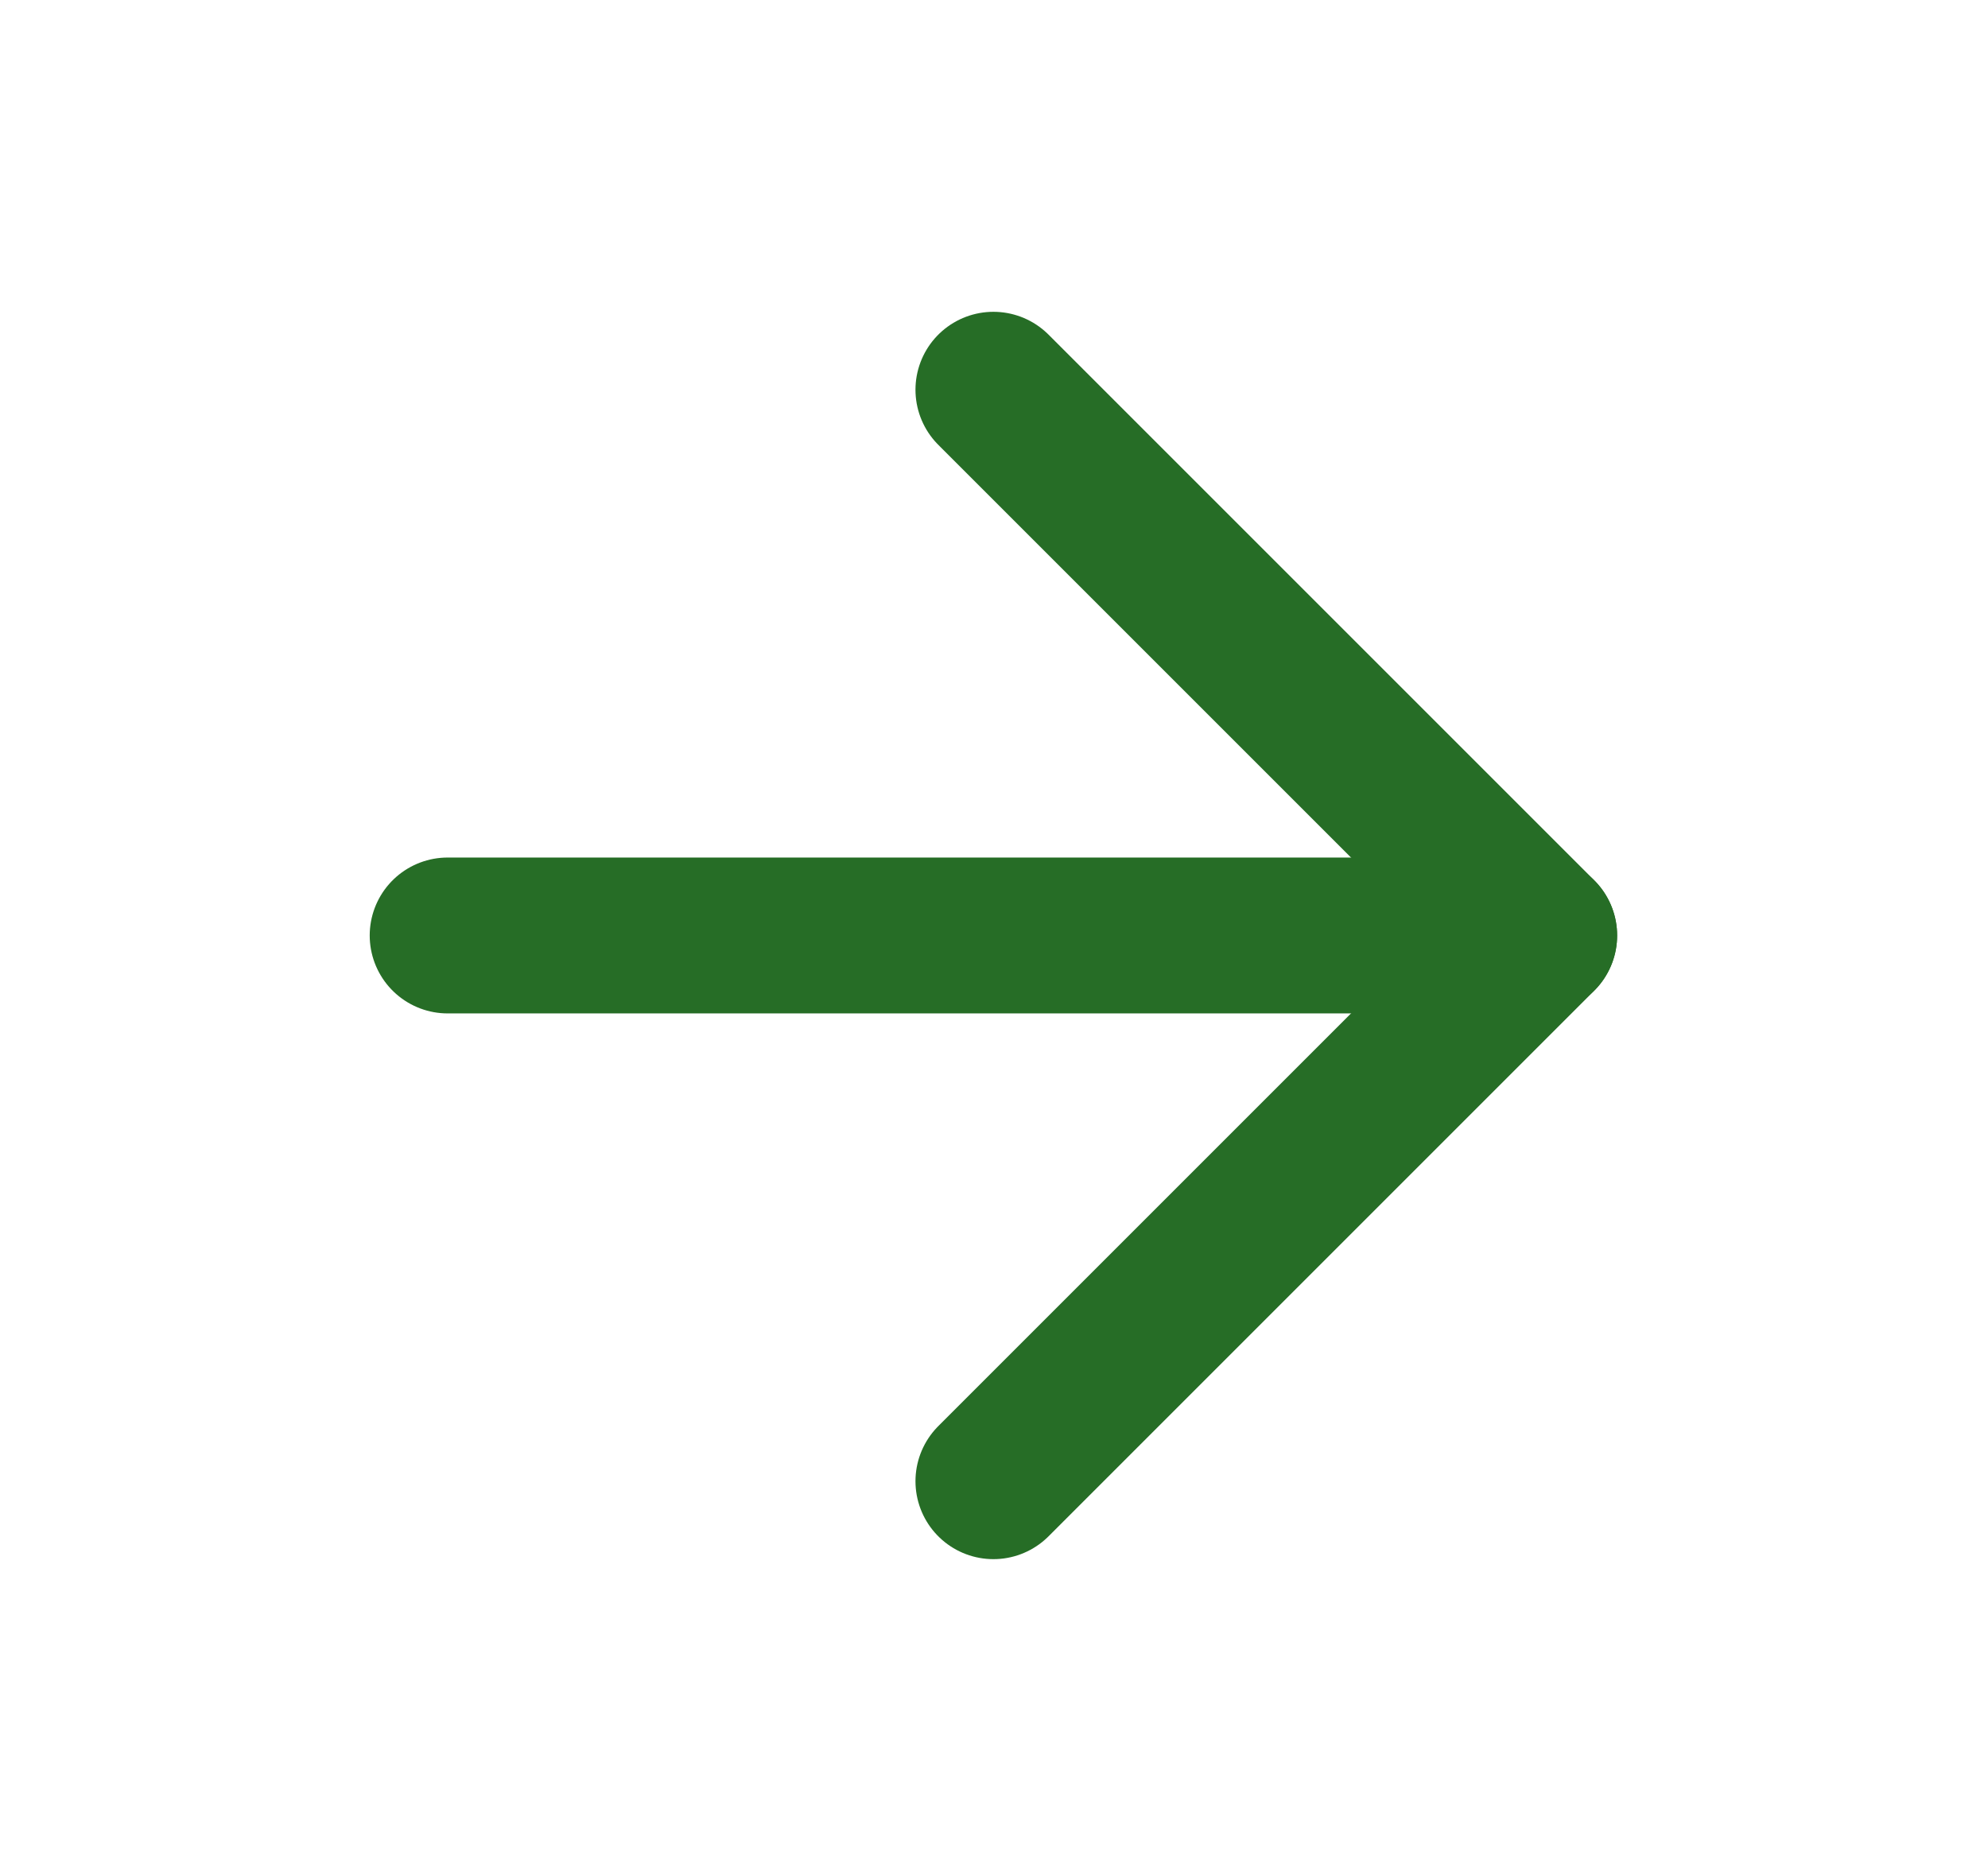 <svg width="17" height="16" viewBox="0 0 17 16" fill="none" xmlns="http://www.w3.org/2000/svg">
<g clip-path="url(#clip0_462_40052)">
<path d="M3.828 8H13.162" stroke="#266D26" stroke-width="1.333" stroke-linecap="round" stroke-linejoin="round"/>
<path d="M8.495 3.333L13.162 8L8.495 12.667" stroke="#266D26" stroke-width="1.333" stroke-linecap="round" stroke-linejoin="round"/>
</g>
<defs>
<clipPath id="clip0_462_40052">
<rect width="16" height="16" fill="white" transform="translate(0.495)"/>
</clipPath>
</defs>
</svg>
